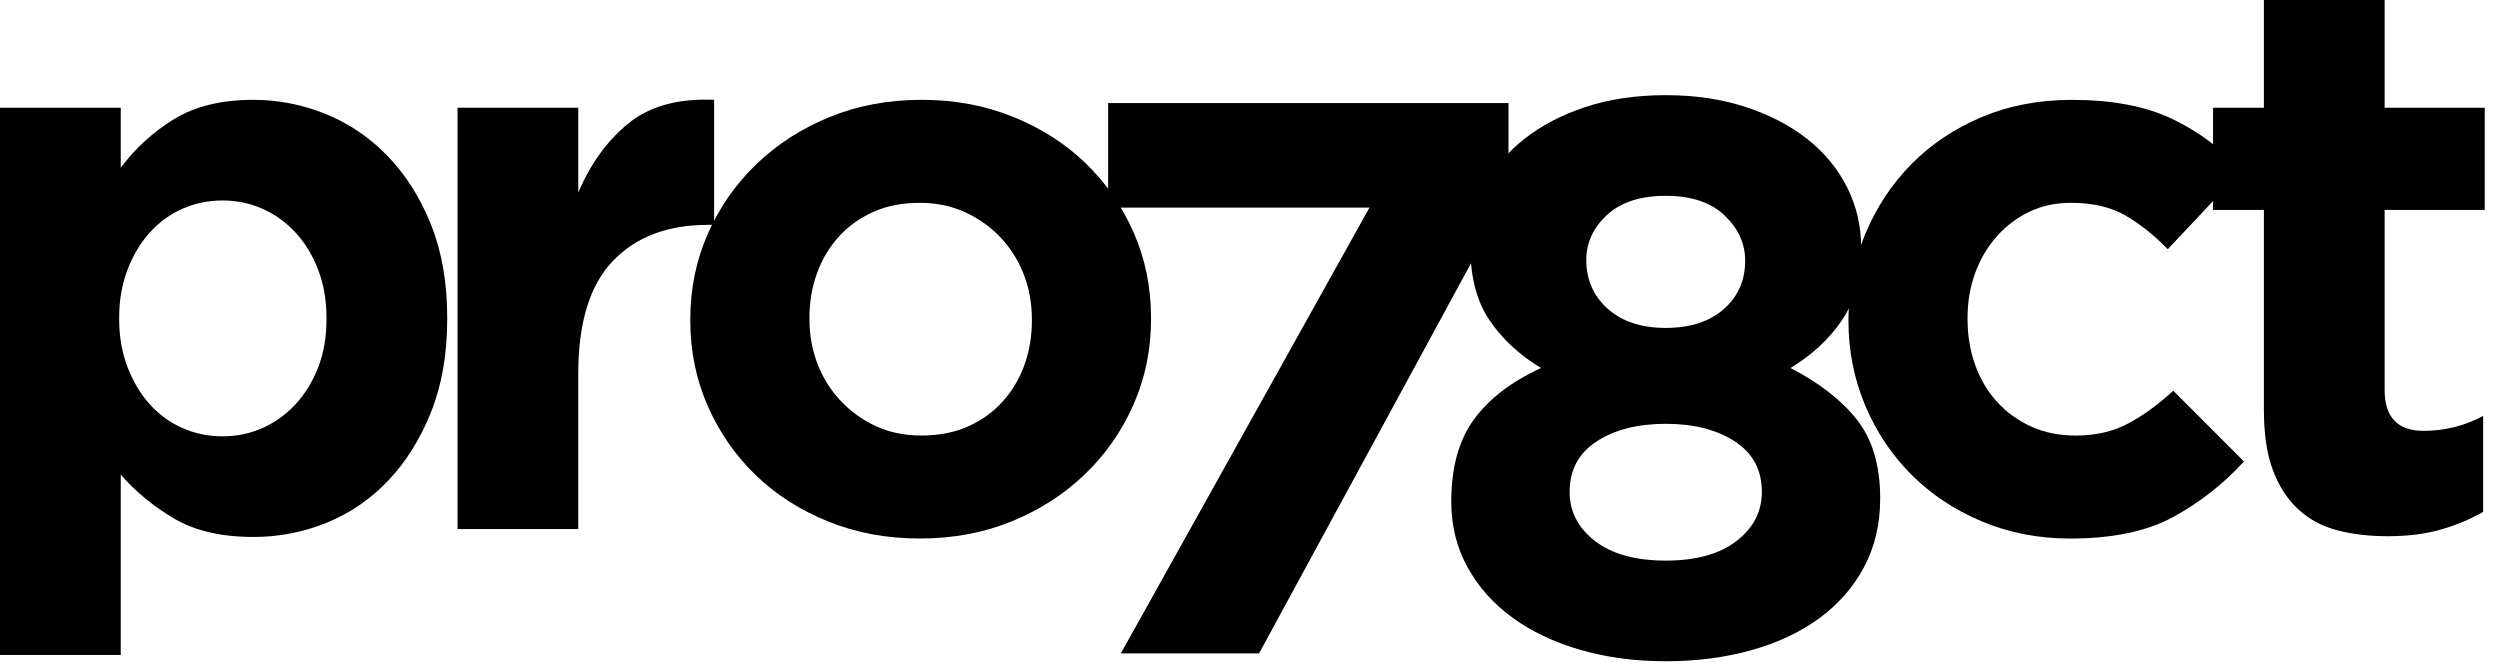 <svg width="131" height="35" viewBox="0 0 131 35" fill="none" xmlns="http://www.w3.org/2000/svg">
<path d="M22.582 21.607C22.013 23.022 21.263 24.216 20.334 25.191C19.404 26.166 18.328 26.901 17.108 27.395C15.887 27.89 14.611 28.137 13.279 28.137C11.586 28.137 10.192 27.809 9.095 27.156C7.999 26.502 7.076 25.739 6.327 24.867V34.317H0V5.644H6.327V8.788C7.104 7.753 8.04 6.901 9.136 6.233C10.232 5.565 11.613 5.231 13.277 5.231C14.582 5.231 15.844 5.479 17.066 5.973C18.287 6.467 19.368 7.202 20.312 8.177C21.256 9.152 22.012 10.348 22.581 11.761C23.149 13.176 23.434 14.803 23.434 16.643V16.725C23.434 18.565 23.149 20.192 22.581 21.607H22.582ZM17.108 16.643C17.108 15.731 16.962 14.895 16.671 14.133C16.38 13.372 15.985 12.724 15.485 12.185C14.986 11.646 14.41 11.23 13.757 10.941C13.105 10.65 12.405 10.505 11.656 10.505C10.907 10.505 10.206 10.652 9.554 10.941C8.901 11.232 8.333 11.646 7.847 12.185C7.361 12.724 6.973 13.373 6.682 14.133C6.391 14.893 6.244 15.729 6.244 16.643V16.725C6.244 17.637 6.391 18.475 6.682 19.235C6.973 19.995 7.361 20.644 7.847 21.183C8.333 21.723 8.901 22.138 9.554 22.427C10.206 22.718 10.907 22.863 11.656 22.863C12.405 22.863 13.106 22.718 13.757 22.427C14.409 22.136 14.985 21.723 15.485 21.183C15.985 20.644 16.38 20.002 16.671 19.255C16.962 18.508 17.108 17.665 17.108 16.725V16.643Z" fill="black"/>
<path d="M37.087 11.783C34.978 11.783 33.319 12.414 32.112 13.677C30.906 14.94 30.302 16.905 30.302 19.568V27.724H23.975V5.644H30.302V10.093C30.94 8.583 31.814 7.374 32.925 6.468C34.034 5.562 35.533 5.15 37.42 5.231V11.781H37.088L37.087 11.783Z" fill="black"/>
<path d="M59.398 21.195C58.787 22.582 57.942 23.797 56.86 24.84C55.777 25.884 54.501 26.709 53.03 27.312C51.559 27.916 49.949 28.218 48.202 28.218C46.455 28.218 44.886 27.923 43.415 27.333C41.944 26.742 40.674 25.932 39.606 24.902C38.537 23.871 37.698 22.664 37.088 21.277C36.478 19.89 36.172 18.4 36.172 16.807V16.725C36.172 15.132 36.478 13.642 37.088 12.255C37.698 10.868 38.546 9.653 39.627 8.61C40.71 7.566 41.986 6.741 43.457 6.138C44.928 5.534 46.538 5.231 48.285 5.231C50.032 5.231 51.6 5.527 53.071 6.117C54.542 6.708 55.811 7.518 56.88 8.548C57.948 9.579 58.788 10.787 59.398 12.173C60.008 13.56 60.314 15.05 60.314 16.643V16.725C60.314 18.318 60.008 19.808 59.398 21.195ZM54.07 16.725C54.07 15.9 53.931 15.126 53.653 14.398C53.376 13.67 52.972 13.025 52.447 12.461C51.919 11.898 51.295 11.453 50.574 11.122C49.852 10.793 49.062 10.628 48.202 10.628C47.286 10.628 46.474 10.786 45.767 11.102C45.059 11.418 44.455 11.85 43.956 12.4C43.457 12.949 43.074 13.588 42.811 14.316C42.547 15.044 42.415 15.82 42.415 16.643V16.725C42.415 17.549 42.554 18.326 42.832 19.052C43.11 19.78 43.511 20.426 44.038 20.989C44.566 21.552 45.183 21.999 45.891 22.328C46.598 22.657 47.396 22.822 48.285 22.822C49.174 22.822 50.013 22.664 50.72 22.348C51.428 22.032 52.032 21.6 52.531 21.05C53.03 20.501 53.411 19.863 53.675 19.134C53.938 18.406 54.071 17.63 54.071 16.807V16.725H54.07Z" fill="black"/>
<path d="M58.066 5.401H79.046V10.179L65.975 34.238H58.732L71.76 10.88H58.066V5.401Z" fill="black"/>
<path d="M97.671 29.727C97.102 30.785 96.318 31.677 95.32 32.405C94.321 33.133 93.134 33.69 91.76 34.073C90.387 34.456 88.895 34.65 87.285 34.65C85.676 34.65 84.184 34.45 82.81 34.052C81.437 33.655 80.251 33.092 79.251 32.362C78.253 31.634 77.468 30.756 76.9 29.726C76.331 28.695 76.046 27.549 76.046 26.286C76.046 24.501 76.442 23.066 77.232 21.981C78.024 20.897 79.195 19.998 80.75 19.283C79.611 18.597 78.71 17.758 78.044 16.77C77.378 15.782 77.046 14.505 77.046 12.939C77.046 11.841 77.288 10.803 77.774 9.829C78.26 8.854 78.953 8.01 79.855 7.295C80.756 6.582 81.833 6.018 83.081 5.606C84.329 5.193 85.73 4.987 87.284 4.987C88.838 4.987 90.204 5.193 91.468 5.606C92.731 6.018 93.813 6.581 94.714 7.295C95.615 8.01 96.309 8.855 96.795 9.829C97.281 10.803 97.523 11.841 97.523 12.939C97.523 14.505 97.191 15.782 96.525 16.77C95.859 17.758 94.957 18.597 93.819 19.283C95.318 20.052 96.476 20.951 97.294 21.981C98.113 23.012 98.522 24.392 98.522 26.121C98.522 27.467 98.237 28.669 97.668 29.726L97.671 29.727ZM90.907 23.13C89.963 22.516 88.756 22.208 87.285 22.208C85.814 22.208 84.608 22.515 83.664 23.13C82.72 23.746 82.249 24.625 82.249 25.771C82.249 26.809 82.692 27.67 83.581 28.351C84.469 29.034 85.704 29.376 87.285 29.376C88.867 29.376 90.102 29.035 90.99 28.351C91.877 27.669 92.322 26.808 92.322 25.771C92.322 24.625 91.849 23.744 90.907 23.13ZM90.366 11.286C89.644 10.603 88.618 10.261 87.285 10.261C85.953 10.261 84.927 10.596 84.205 11.265C83.482 11.935 83.122 12.718 83.122 13.62C83.122 14.658 83.497 15.512 84.246 16.18C84.995 16.849 86.008 17.183 87.284 17.183C88.56 17.183 89.573 16.855 90.322 16.2C91.071 15.545 91.446 14.699 91.446 13.661C91.446 12.759 91.085 11.969 90.363 11.286H90.366Z" fill="black"/>
<path d="M113.883 27.087C112.495 27.843 110.692 28.22 108.472 28.22C106.807 28.22 105.259 27.917 103.831 27.314C102.402 26.71 101.174 25.893 100.148 24.862C99.121 23.832 98.317 22.625 97.733 21.237C97.15 19.85 96.859 18.374 96.859 16.808V16.726C96.859 15.161 97.15 13.677 97.733 12.277C98.317 10.877 99.12 9.655 100.148 8.611C101.174 7.567 102.402 6.743 103.831 6.139C105.259 5.536 106.835 5.233 108.556 5.233C110.665 5.233 112.412 5.562 113.8 6.221C115.187 6.88 116.409 7.787 117.463 8.94L113.592 13.059C112.87 12.318 112.129 11.727 111.365 11.287C110.601 10.849 109.652 10.628 108.513 10.628C107.708 10.628 106.98 10.786 106.327 11.102C105.674 11.418 105.106 11.85 104.62 12.4C104.134 12.949 103.759 13.588 103.496 14.316C103.232 15.044 103.1 15.82 103.1 16.643V16.725C103.1 17.577 103.232 18.372 103.496 19.115C103.759 19.856 104.141 20.502 104.641 21.052C105.14 21.601 105.736 22.034 106.431 22.35C107.123 22.665 107.902 22.823 108.761 22.823C109.816 22.823 110.739 22.611 111.529 22.184C112.321 21.759 113.103 21.189 113.88 20.474L117.584 24.183C116.502 25.364 115.267 26.331 113.88 27.087H113.883Z" fill="black"/>
<path d="M127.911 27.746C127.106 27.979 126.175 28.097 125.122 28.097C124.151 28.097 123.27 27.995 122.479 27.789C121.687 27.583 121.008 27.219 120.439 26.697C119.87 26.175 119.426 25.495 119.107 24.658C118.788 23.82 118.628 22.756 118.628 21.465V11.001H115.964V5.645H118.628V0H124.955V5.644H130.2V10.999H124.955V20.433C124.955 21.861 125.635 22.576 126.995 22.576C128.104 22.576 129.145 22.316 130.117 21.794V26.82C129.451 27.204 128.716 27.514 127.911 27.746Z" fill="black"/>
</svg>
